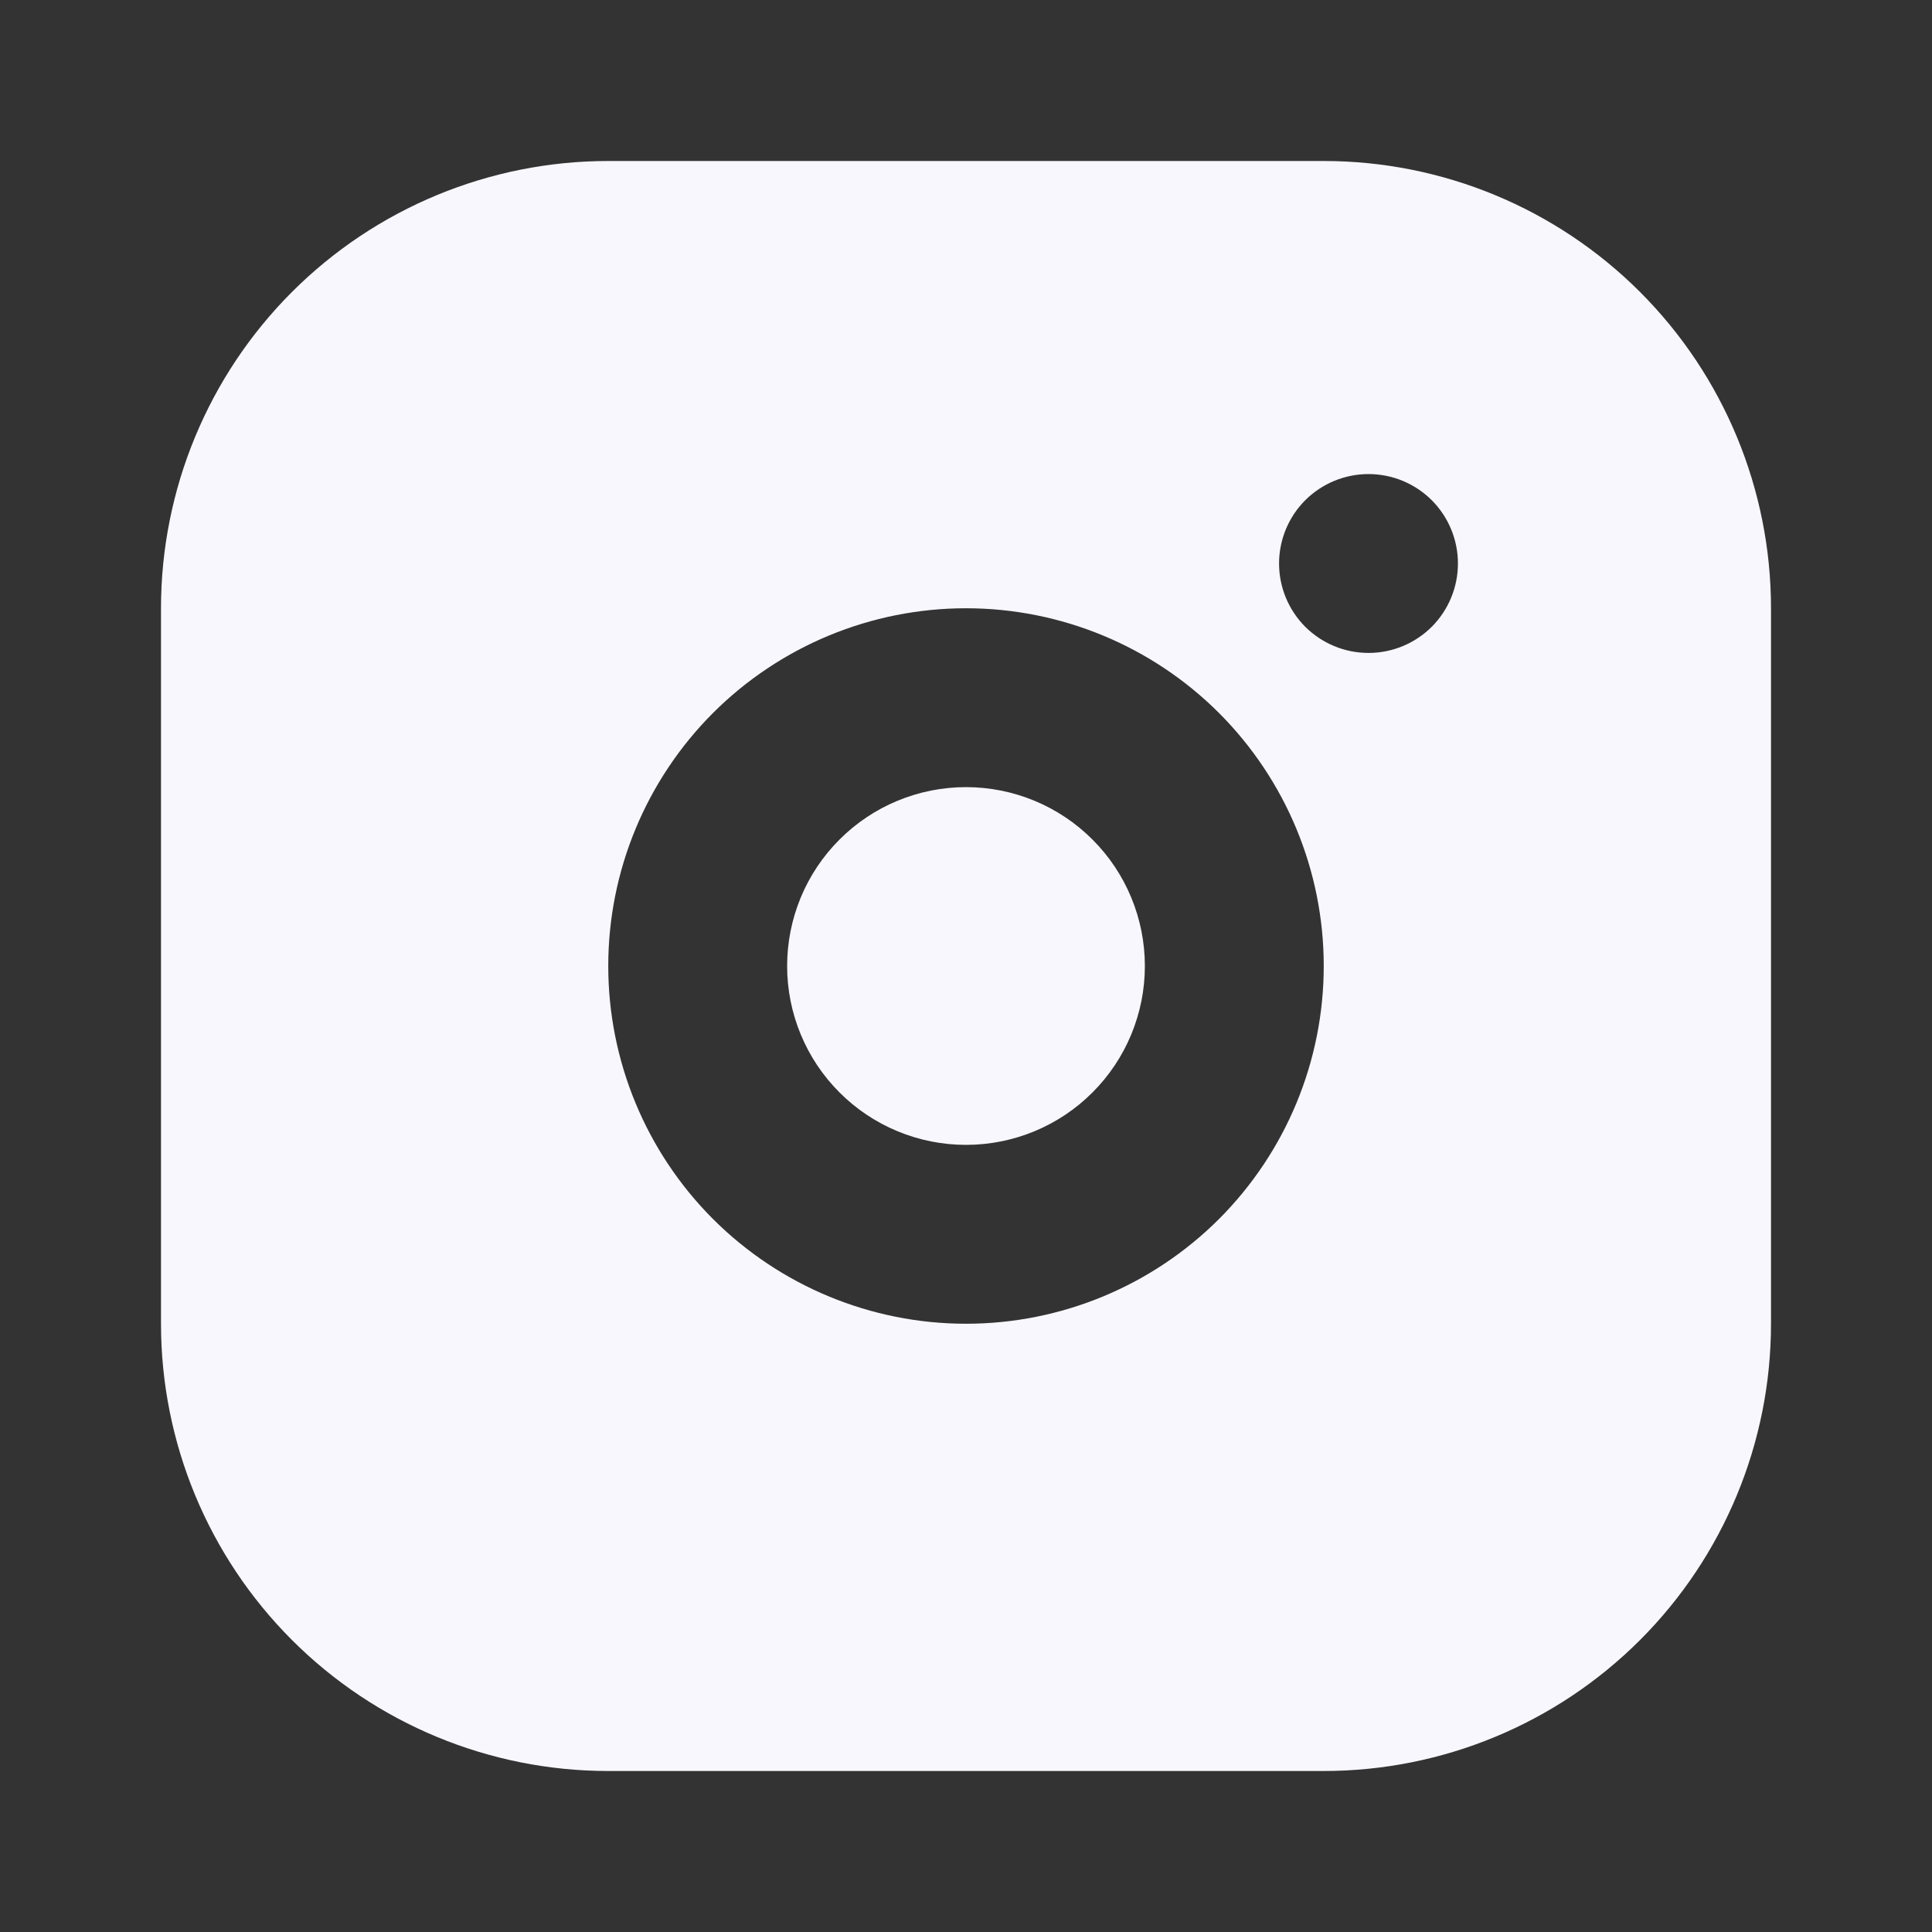 <svg width="24" height="24" viewBox="0 0 24 24" fill="none" xmlns="http://www.w3.org/2000/svg">
<rect x="0" y="0" width="24" height="24" fill="#333333" stroke="none"/>
<path d="M16.444 2C17.918 2 19.331 2.585 20.373 3.627C21.415 4.669 22 6.082 22 7.556V16.444C22 17.918 21.415 19.331 20.373 20.373C19.331 21.415 17.918 22 16.444 22H7.556C6.082 22 4.669 21.415 3.627 20.373C2.585 19.331 2 17.918 2 16.444V7.556C2 6.082 2.585 4.669 3.627 3.627C4.669 2.585 6.082 2 7.556 2H16.444ZM12 7.556C10.821 7.556 9.691 8.024 8.857 8.857C8.024 9.691 7.556 10.821 7.556 12C7.556 13.179 8.024 14.309 8.857 15.143C9.691 15.976 10.821 16.444 12 16.444C13.179 16.444 14.309 15.976 15.143 15.143C15.976 14.309 16.444 13.179 16.444 12C16.444 10.821 15.976 9.691 15.143 8.857C14.309 8.024 13.179 7.556 12 7.556ZM12 9.778C12.589 9.778 13.155 10.012 13.571 10.429C13.988 10.845 14.222 11.411 14.222 12C14.222 12.589 13.988 13.155 13.571 13.571C13.155 13.988 12.589 14.222 12 14.222C11.411 14.222 10.845 13.988 10.429 13.571C10.012 13.155 9.778 12.589 9.778 12C9.778 11.411 10.012 10.845 10.429 10.429C10.845 10.012 11.411 9.778 12 9.778ZM17 5.889C16.705 5.889 16.423 6.006 16.214 6.214C16.006 6.423 15.889 6.705 15.889 7C15.889 7.295 16.006 7.577 16.214 7.786C16.423 7.994 16.705 8.111 17 8.111C17.295 8.111 17.577 7.994 17.786 7.786C17.994 7.577 18.111 7.295 18.111 7C18.111 6.705 17.994 6.423 17.786 6.214C17.577 6.006 17.295 5.889 17 5.889Z" fill="#F8F7FD"/>
</svg>

